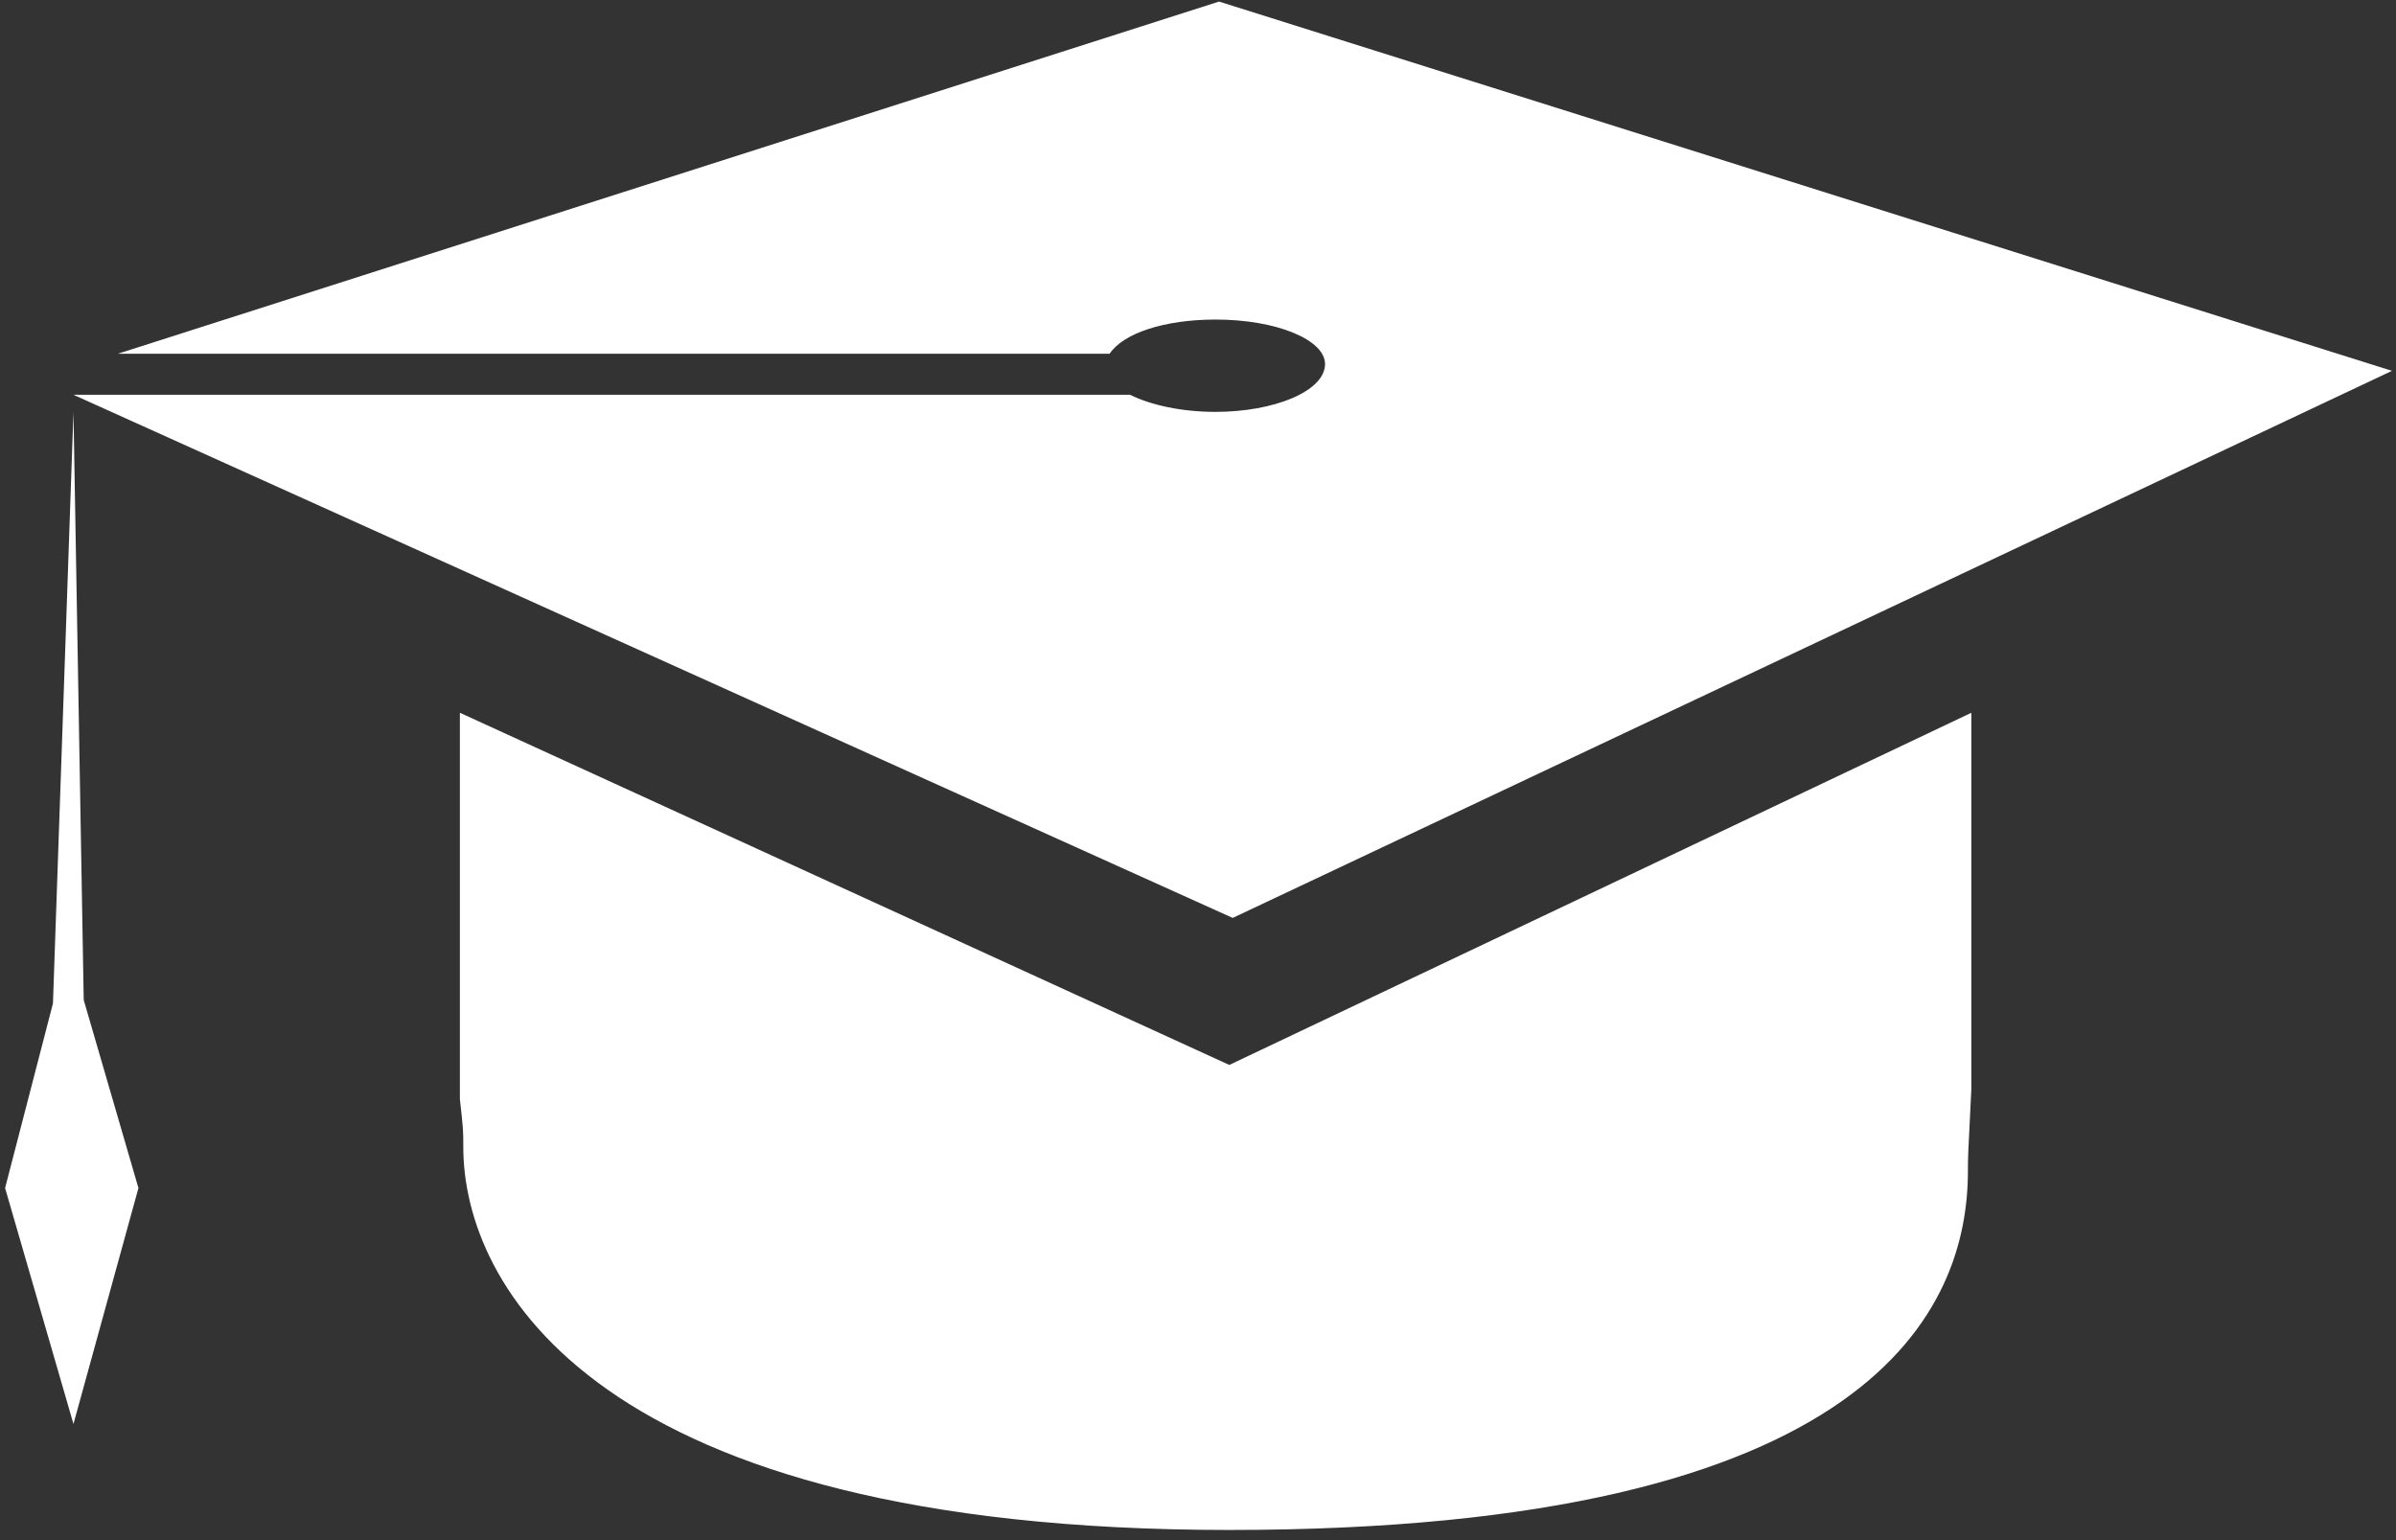 <?xml version="1.0" encoding="UTF-8"?> <svg xmlns="http://www.w3.org/2000/svg" width="196" height="126" viewBox="0 0 196 126" fill="none"><rect x="0" y="0" width="196" height="126" fill="#333333" stroke="none"/><path d="M6.01 33.696L4.332 82.09L0.416 97.195L6.01 116.497L11.325 97.195L6.849 81.81L6.01 33.696Z" fill="white"></path><path d="M100.56 87.124L37.62 58.312V89.921C37.899 92.439 37.899 92.439 37.899 93.838C37.899 105.027 48.529 125.168 100.56 125.168C153.429 125.168 160.982 106.985 160.982 95.796C160.982 94.677 160.982 94.677 161.262 89.082V58.312L100.56 87.124Z" fill="white"></path><path d="M99.441 33.696C96.643 33.696 94.126 33.136 92.447 32.297H6.01L100.839 75.096L195.669 30.339L99.721 0.128L9.646 28.94H90.769C91.888 27.262 95.245 26.143 99.441 26.143C104.476 26.143 108.392 27.821 108.392 29.779C108.392 32.017 104.196 33.696 99.441 33.696Z" fill="white"></path></svg> 